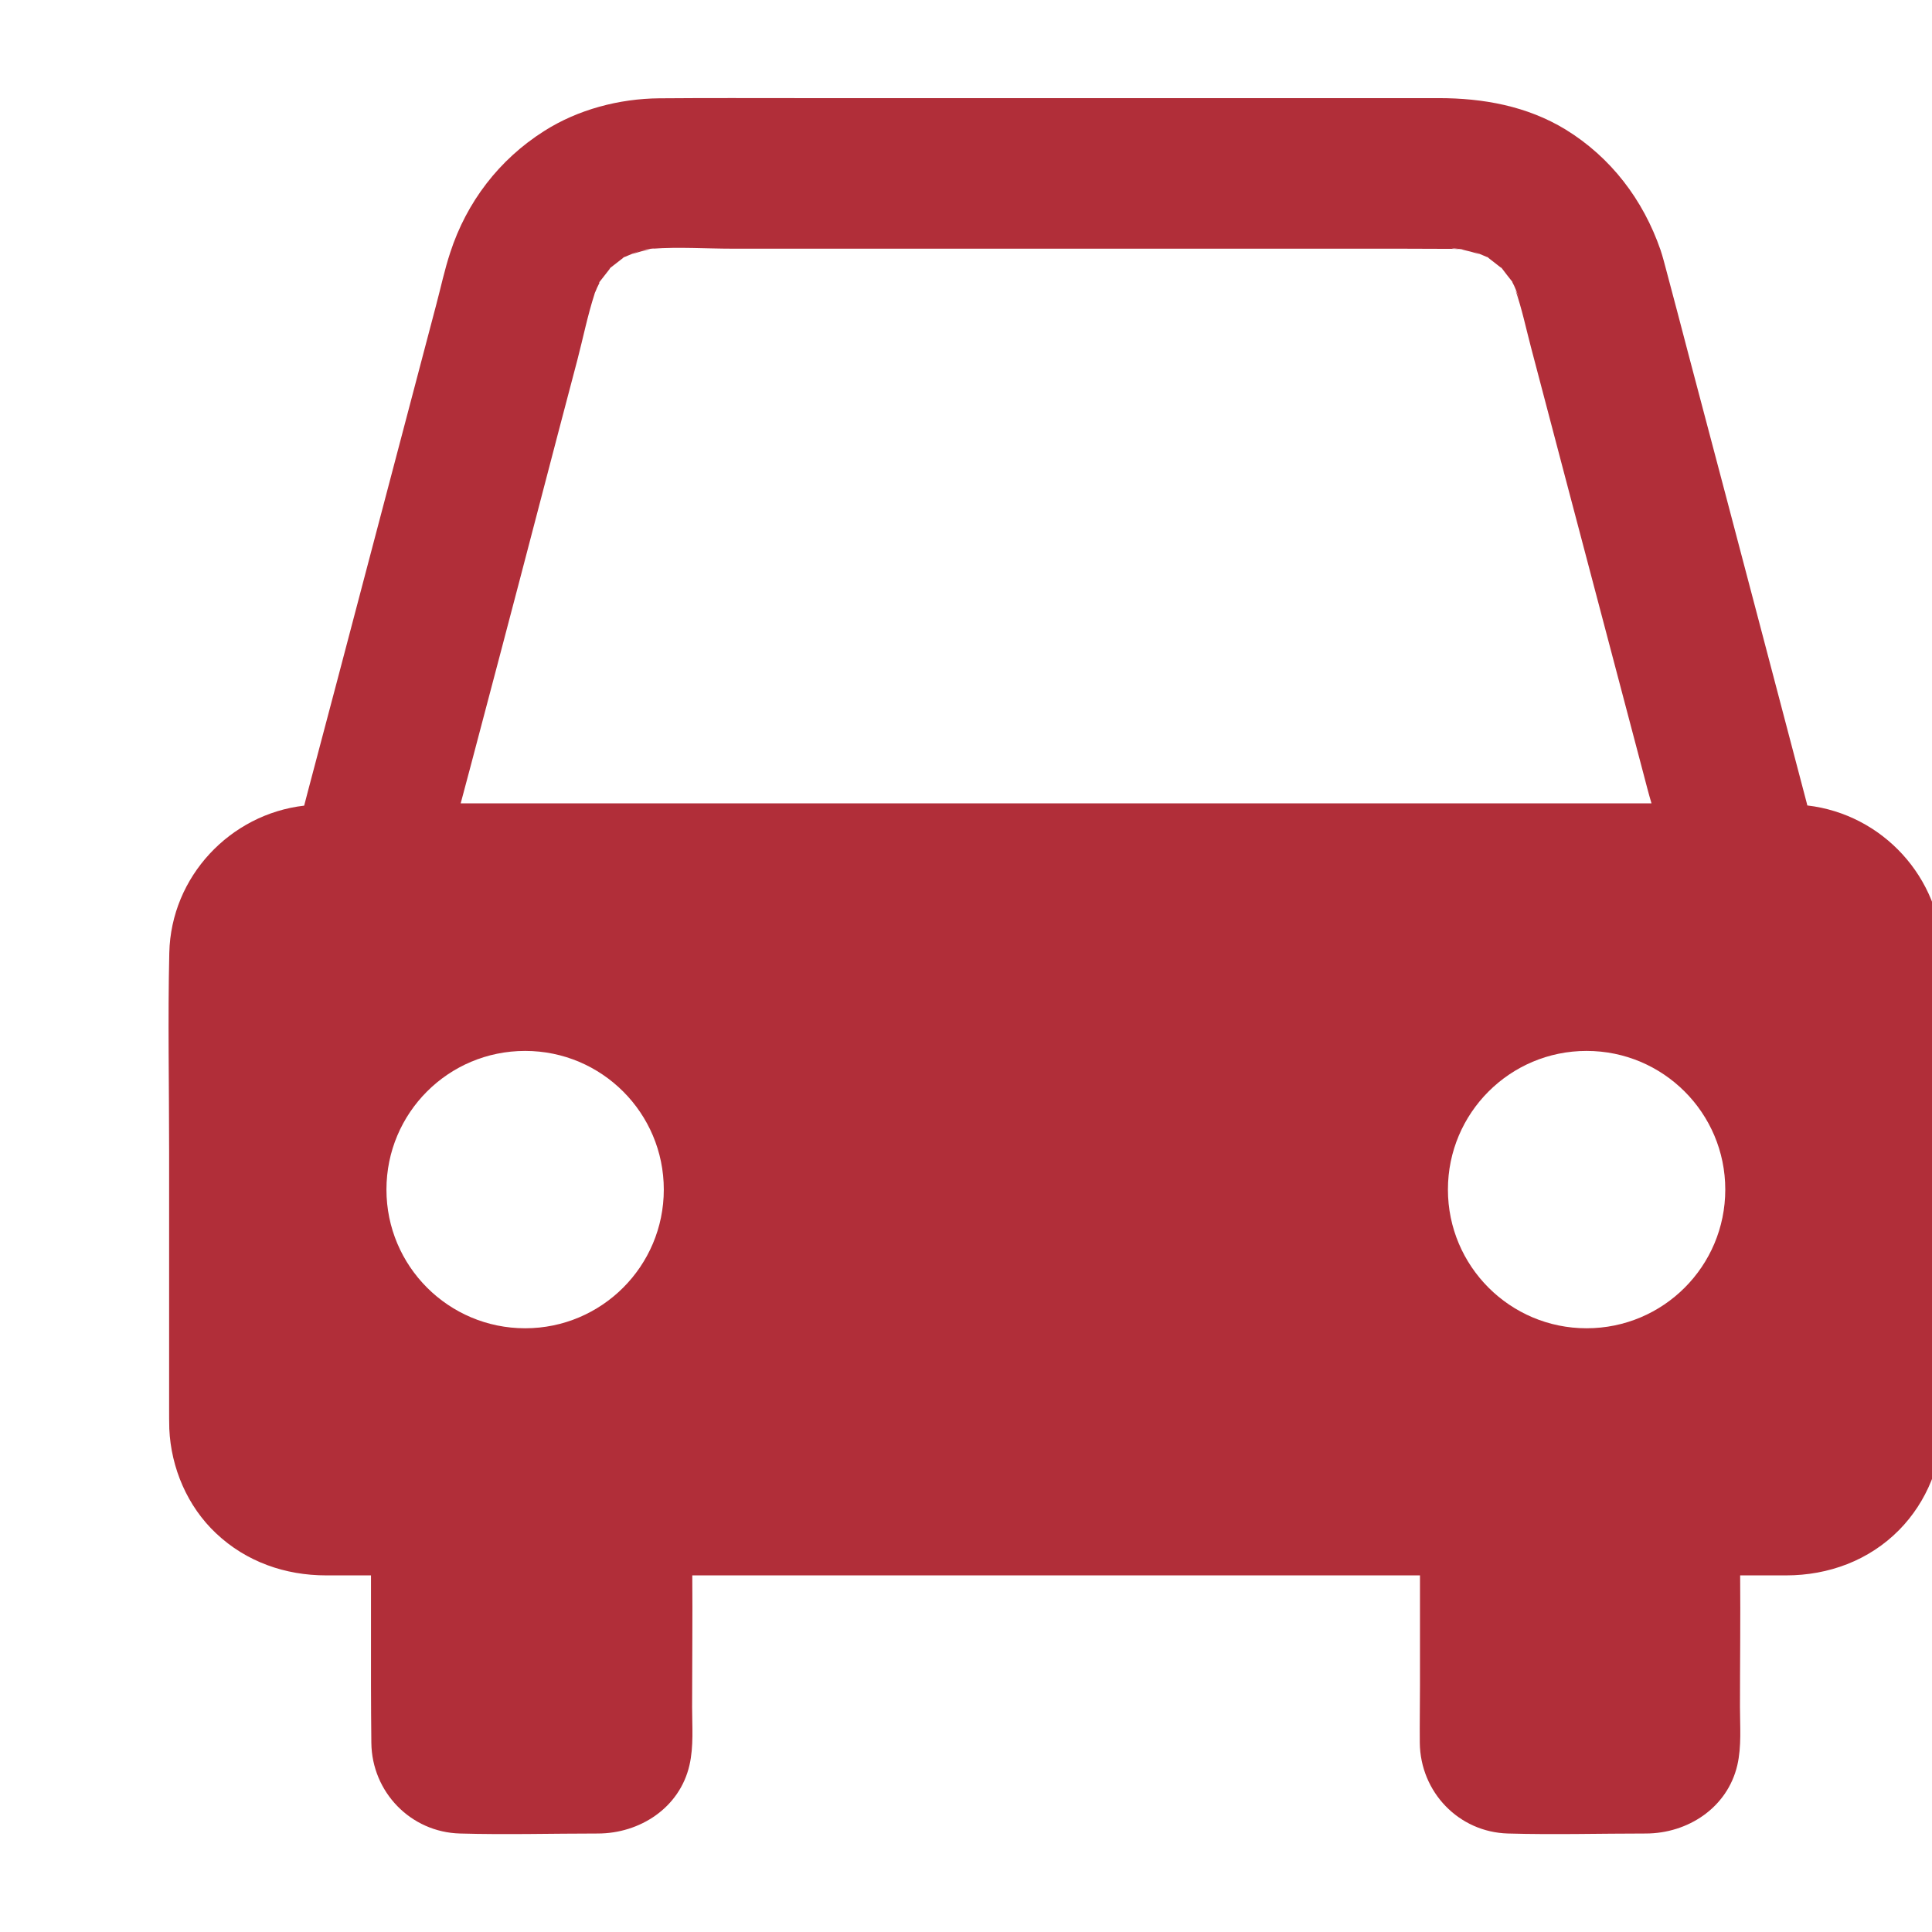 <svg width="43" height="43" viewBox="0 0 43 43" fill="none" xmlns="http://www.w3.org/2000/svg">
<g clip-path="url(#clip0_366_1261)">
<path d="M43.232 21.235C43.199 19.526 41.892 18.12 40.225 17.927C40.221 17.91 40.217 17.893 40.213 17.876C39.889 16.646 39.566 15.42 39.243 14.189C38.693 12.094 38.138 9.998 37.584 7.903C37.42 7.277 37.257 6.652 37.089 6.026C37.047 5.871 37.009 5.715 36.958 5.564C36.572 4.447 35.854 3.502 34.842 2.881C33.985 2.36 33.011 2.184 32.02 2.184H17.877C16.806 2.184 15.74 2.179 14.673 2.188C13.783 2.196 12.863 2.436 12.107 2.919C11.108 3.553 10.386 4.497 10.02 5.623C9.894 6.005 9.81 6.404 9.706 6.794C9.193 8.739 8.681 10.683 8.169 12.627C7.732 14.286 7.295 15.949 6.854 17.607C6.829 17.7 6.808 17.788 6.783 17.88C6.779 17.897 6.774 17.914 6.77 17.931C5.124 18.12 3.806 19.51 3.768 21.206C3.734 22.676 3.764 24.15 3.764 25.619V31.351C3.764 31.503 3.764 31.654 3.768 31.801C3.806 32.67 4.171 33.527 4.809 34.127C5.481 34.761 6.346 35.063 7.262 35.063H8.257V37.512C8.257 37.94 8.261 38.364 8.265 38.792C8.278 39.884 9.139 40.779 10.239 40.808C11.259 40.837 12.284 40.808 13.304 40.808C14.241 40.808 15.127 40.237 15.345 39.288C15.442 38.868 15.404 38.423 15.404 37.995C15.404 37.016 15.416 36.029 15.408 35.063H31.604V37.512C31.604 37.94 31.596 38.364 31.6 38.792C31.613 39.884 32.465 40.779 33.566 40.808C34.586 40.837 35.606 40.808 36.627 40.808C37.563 40.808 38.445 40.237 38.667 39.288C38.764 38.868 38.726 38.423 38.726 37.995C38.726 37.016 38.739 36.029 38.73 35.063H39.751C40.696 35.063 41.599 34.732 42.27 34.051C42.888 33.422 43.228 32.569 43.236 31.692C43.236 31.57 43.24 31.444 43.24 31.322V21.265C43.236 21.256 43.232 21.244 43.232 21.235ZM11.688 29.563C9.983 29.563 8.601 28.181 8.601 26.476C8.601 24.771 9.978 23.39 11.688 23.39C13.392 23.39 14.774 24.771 14.774 26.476C14.774 28.181 13.392 29.563 11.688 29.563ZM10.251 17.889C10.545 16.797 10.839 15.659 11.137 14.542C11.713 12.363 12.275 10.187 12.851 8.008C12.977 7.525 13.078 7.021 13.233 6.542V6.538C13.237 6.526 13.241 6.517 13.245 6.505C13.25 6.492 13.258 6.479 13.262 6.471C13.262 6.471 13.262 6.471 13.258 6.475C13.262 6.471 13.262 6.463 13.266 6.458C13.271 6.446 13.279 6.433 13.283 6.416C13.304 6.37 13.325 6.328 13.342 6.295C13.342 6.29 13.334 6.286 13.334 6.282H13.338C13.418 6.181 13.497 6.076 13.577 5.976C13.573 5.98 13.569 5.98 13.565 5.984C13.569 5.98 13.573 5.976 13.577 5.971C13.577 5.967 13.581 5.967 13.581 5.963C13.581 5.963 13.581 5.967 13.577 5.967C13.678 5.887 13.783 5.808 13.884 5.728C13.871 5.732 13.858 5.736 13.85 5.74C13.863 5.736 13.875 5.728 13.888 5.724C13.892 5.719 13.9 5.715 13.905 5.711C13.9 5.715 13.896 5.719 13.892 5.724C14.014 5.673 14.136 5.623 14.253 5.572C14.19 5.598 14.132 5.627 14.073 5.656C14.207 5.61 14.341 5.572 14.48 5.547C14.4 5.551 14.32 5.56 14.245 5.568C14.329 5.556 14.413 5.547 14.497 5.535H14.501C14.505 5.535 14.509 5.535 14.514 5.535C14.509 5.535 14.509 5.535 14.509 5.535C14.526 5.53 14.543 5.53 14.56 5.53C14.547 5.53 14.535 5.535 14.522 5.535C15.11 5.493 15.719 5.535 16.307 5.535H30.273C30.958 5.535 31.642 5.535 32.322 5.539C32.373 5.539 32.428 5.543 32.478 5.547C32.444 5.539 32.411 5.535 32.377 5.535C32.352 5.535 32.327 5.522 32.301 5.518C32.411 5.535 32.524 5.547 32.633 5.56C32.595 5.556 32.562 5.551 32.524 5.551C32.524 5.551 32.524 5.551 32.528 5.551C32.658 5.581 32.789 5.614 32.919 5.656C32.919 5.656 32.919 5.656 32.923 5.656C32.894 5.64 32.864 5.627 32.831 5.61C32.805 5.598 32.78 5.585 32.755 5.577C32.873 5.627 32.986 5.673 33.104 5.724C33.099 5.719 33.095 5.715 33.091 5.711C33.095 5.715 33.104 5.719 33.108 5.724C33.12 5.728 33.133 5.736 33.145 5.74C33.133 5.736 33.124 5.732 33.112 5.728C33.213 5.808 33.318 5.887 33.419 5.967C33.41 5.959 33.406 5.946 33.398 5.938C33.406 5.946 33.414 5.959 33.423 5.967C33.498 6.068 33.578 6.169 33.658 6.27C33.658 6.27 33.658 6.27 33.658 6.265C33.658 6.265 33.658 6.27 33.662 6.27C33.662 6.27 33.662 6.27 33.658 6.265C33.658 6.27 33.662 6.278 33.662 6.286C33.712 6.37 33.763 6.517 33.813 6.635C33.788 6.576 33.759 6.513 33.729 6.458C33.872 6.87 33.964 7.307 34.074 7.727C34.325 8.684 34.578 9.637 34.829 10.595C35.413 12.803 35.993 15.004 36.576 17.213C36.635 17.439 36.694 17.67 36.757 17.88H10.251V17.889ZM35.312 29.563C33.608 29.563 32.226 28.181 32.226 26.476C32.226 24.771 33.608 23.39 35.312 23.39C37.017 23.39 38.399 24.771 38.399 26.476C38.399 28.181 37.021 29.563 35.312 29.563ZM14.514 5.543C14.509 5.543 14.509 5.543 14.505 5.543C14.509 5.543 14.514 5.543 14.518 5.543C14.518 5.543 14.518 5.543 14.514 5.543Z" fill="#B12E39"/>
</g>
<defs>
<clipPath id="clip0_366_1261">
<rect width="43" height="43" fill="white"/>
</clipPath>
</defs>
</svg>
